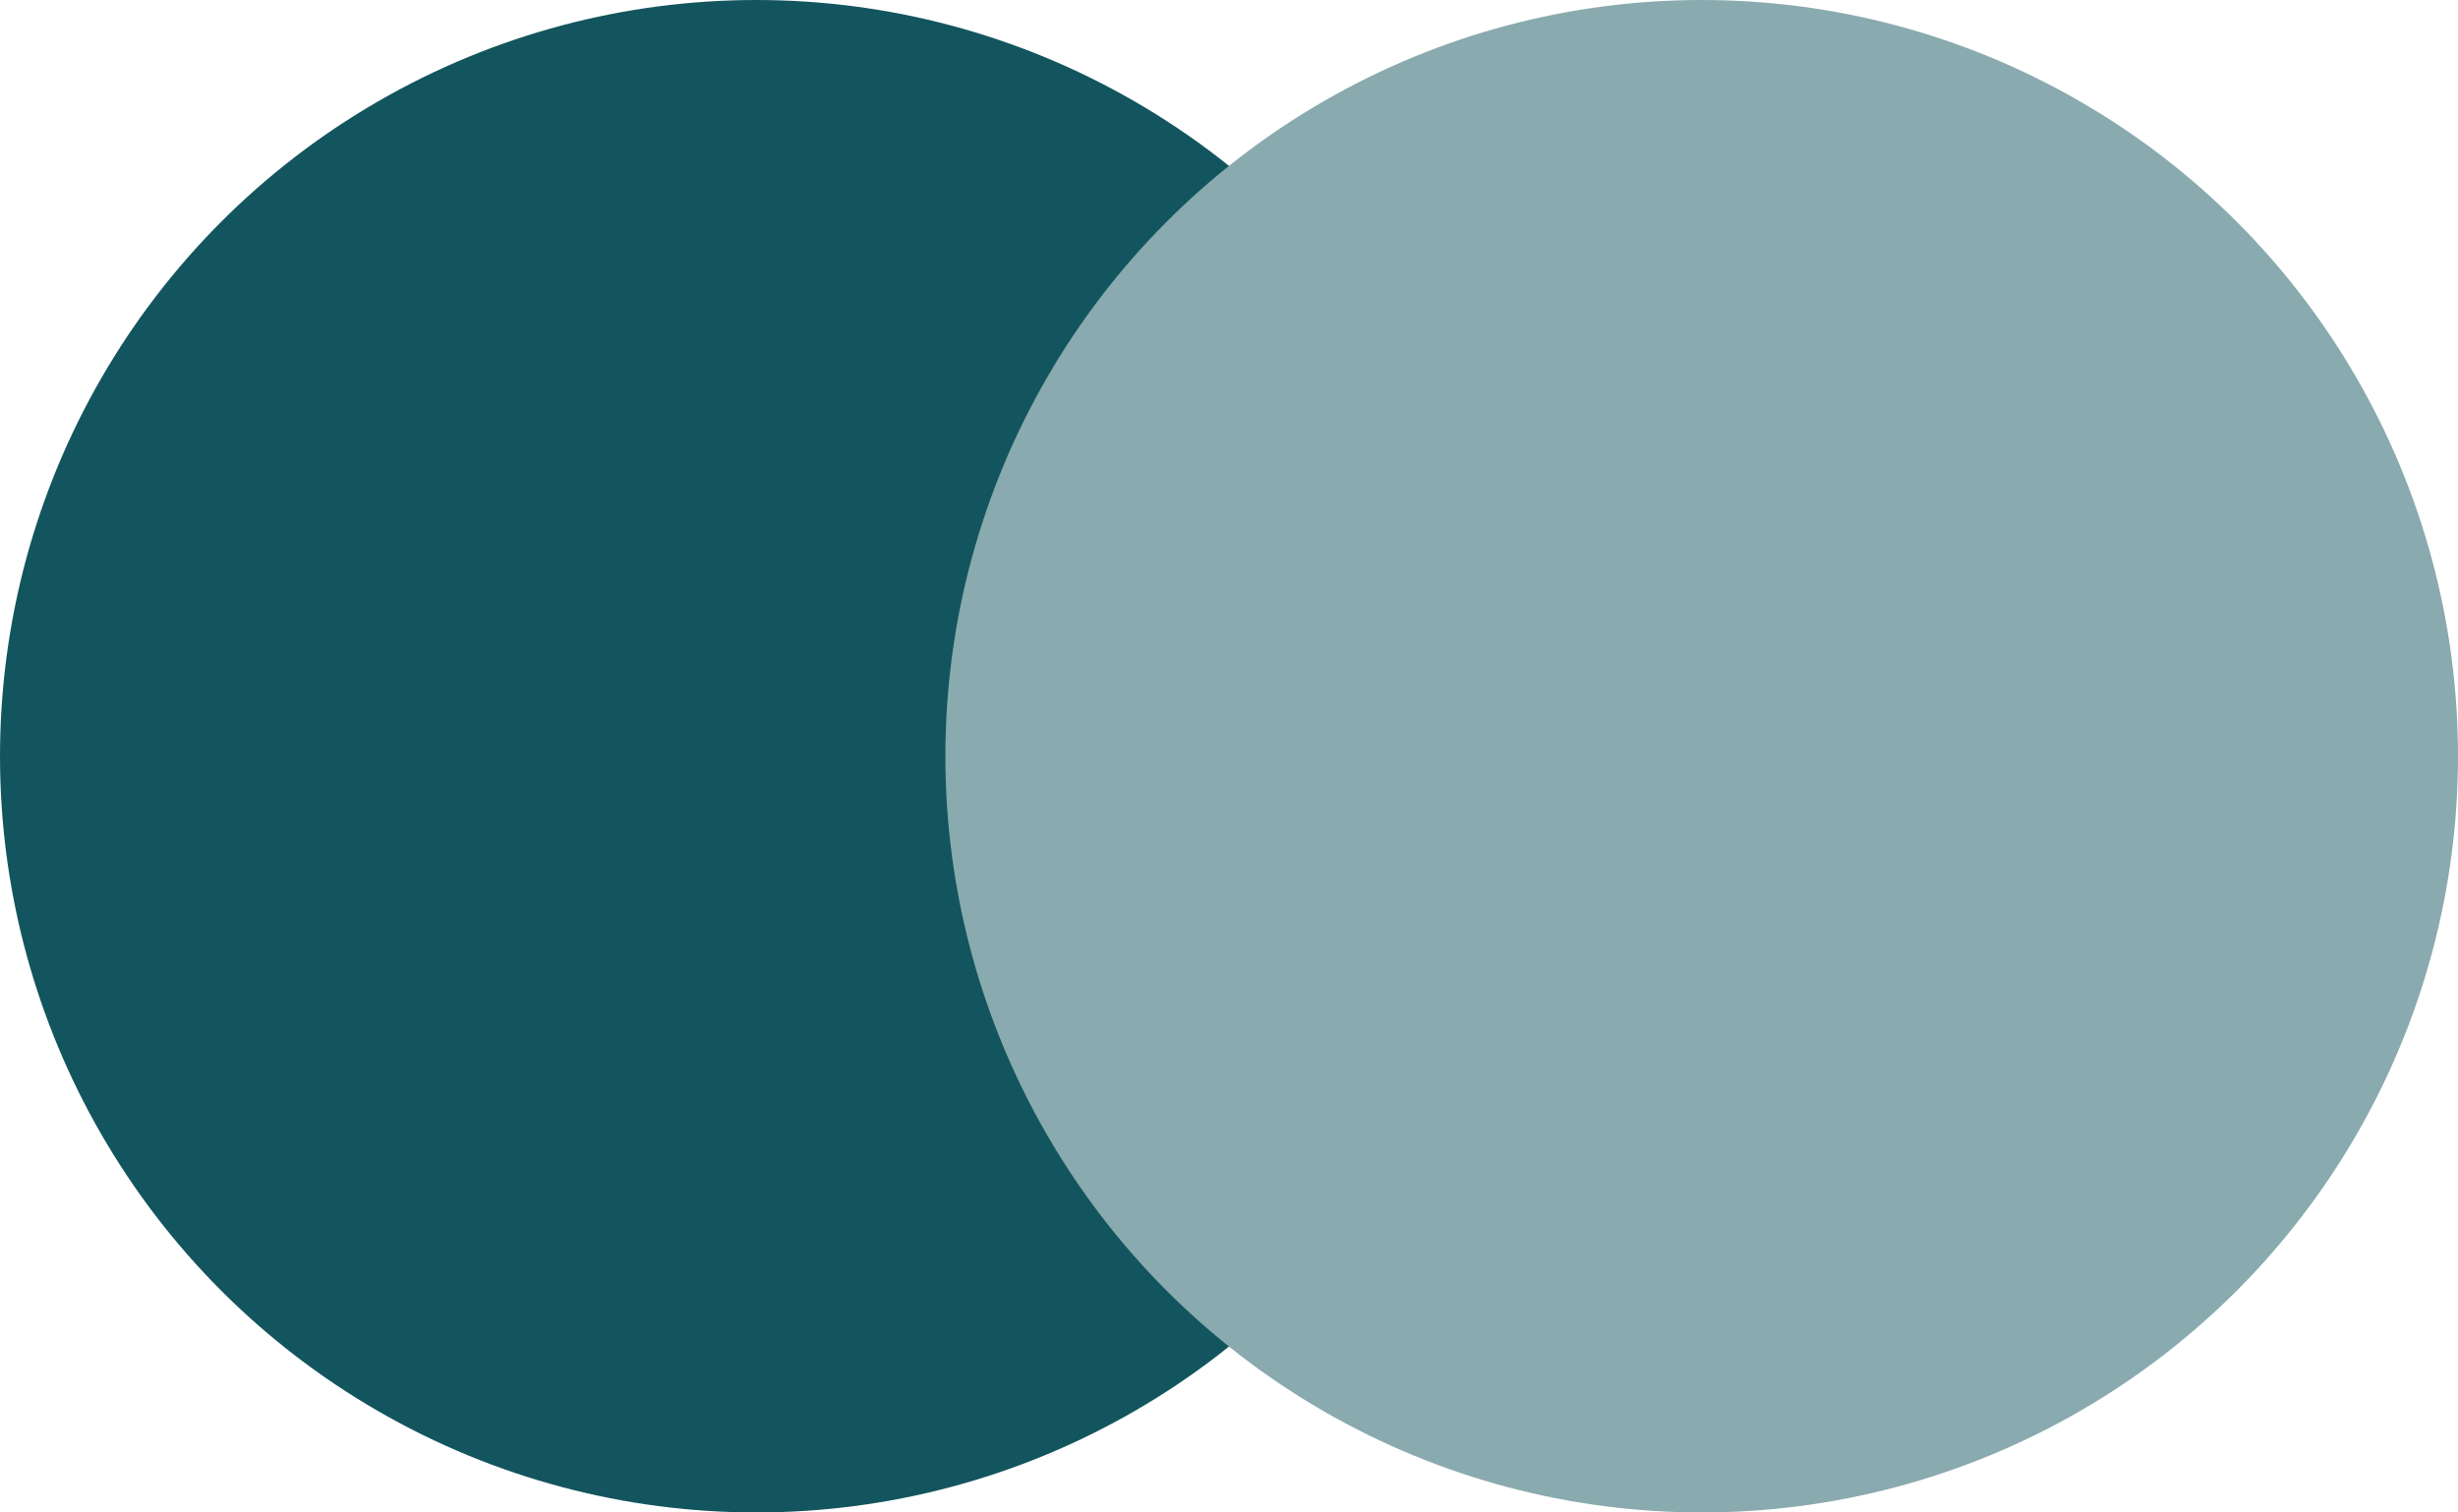 <?xml version="1.0" encoding="UTF-8"?> <svg xmlns="http://www.w3.org/2000/svg" width="26" height="16" viewBox="0 0 26 16" fill="none"><circle cx="8" cy="8" r="8" fill="#13555E"></circle><circle cx="18" cy="8" r="8" fill="#89AAAE"></circle></svg> 
